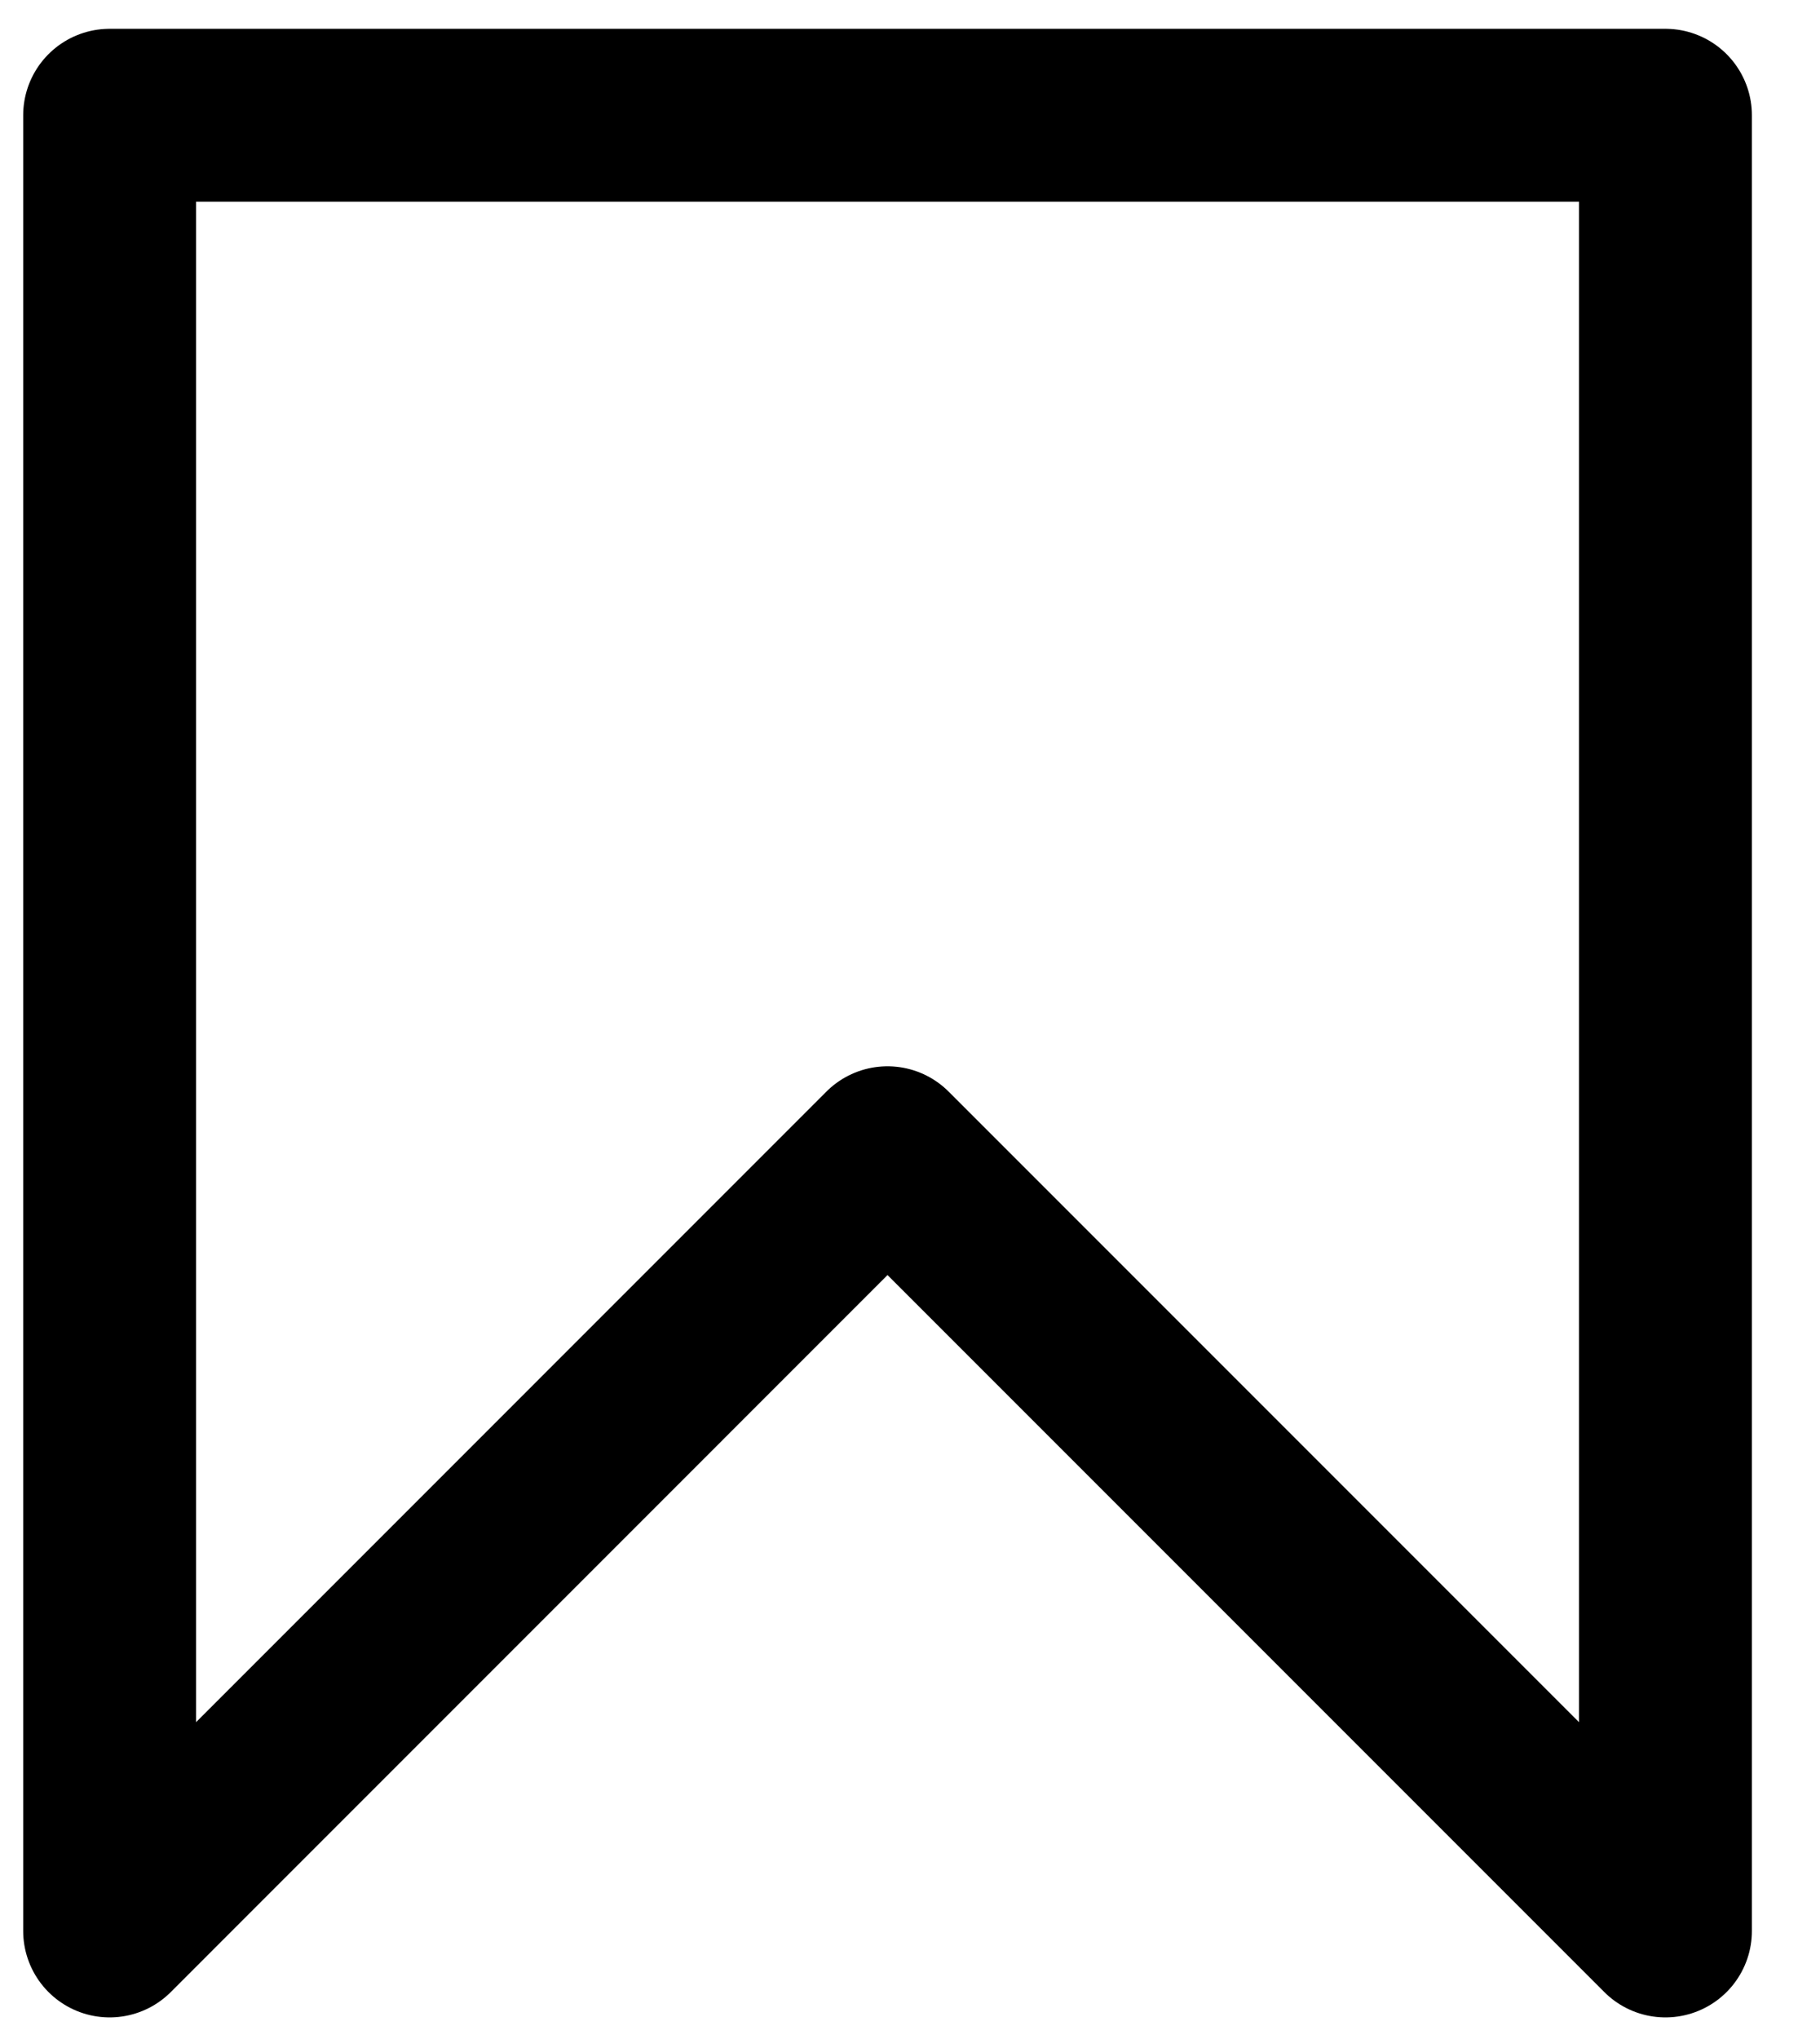 <svg width="25" height="28" viewBox="0 0 25 28" fill="none" xmlns="http://www.w3.org/2000/svg">
<path d="M12.191 15.83L1.506 26.516V1.583H22.877V26.516L12.191 15.83Z" stroke="black" stroke-width="2.375" stroke-linecap="round" stroke-linejoin="round"/>
</svg>
